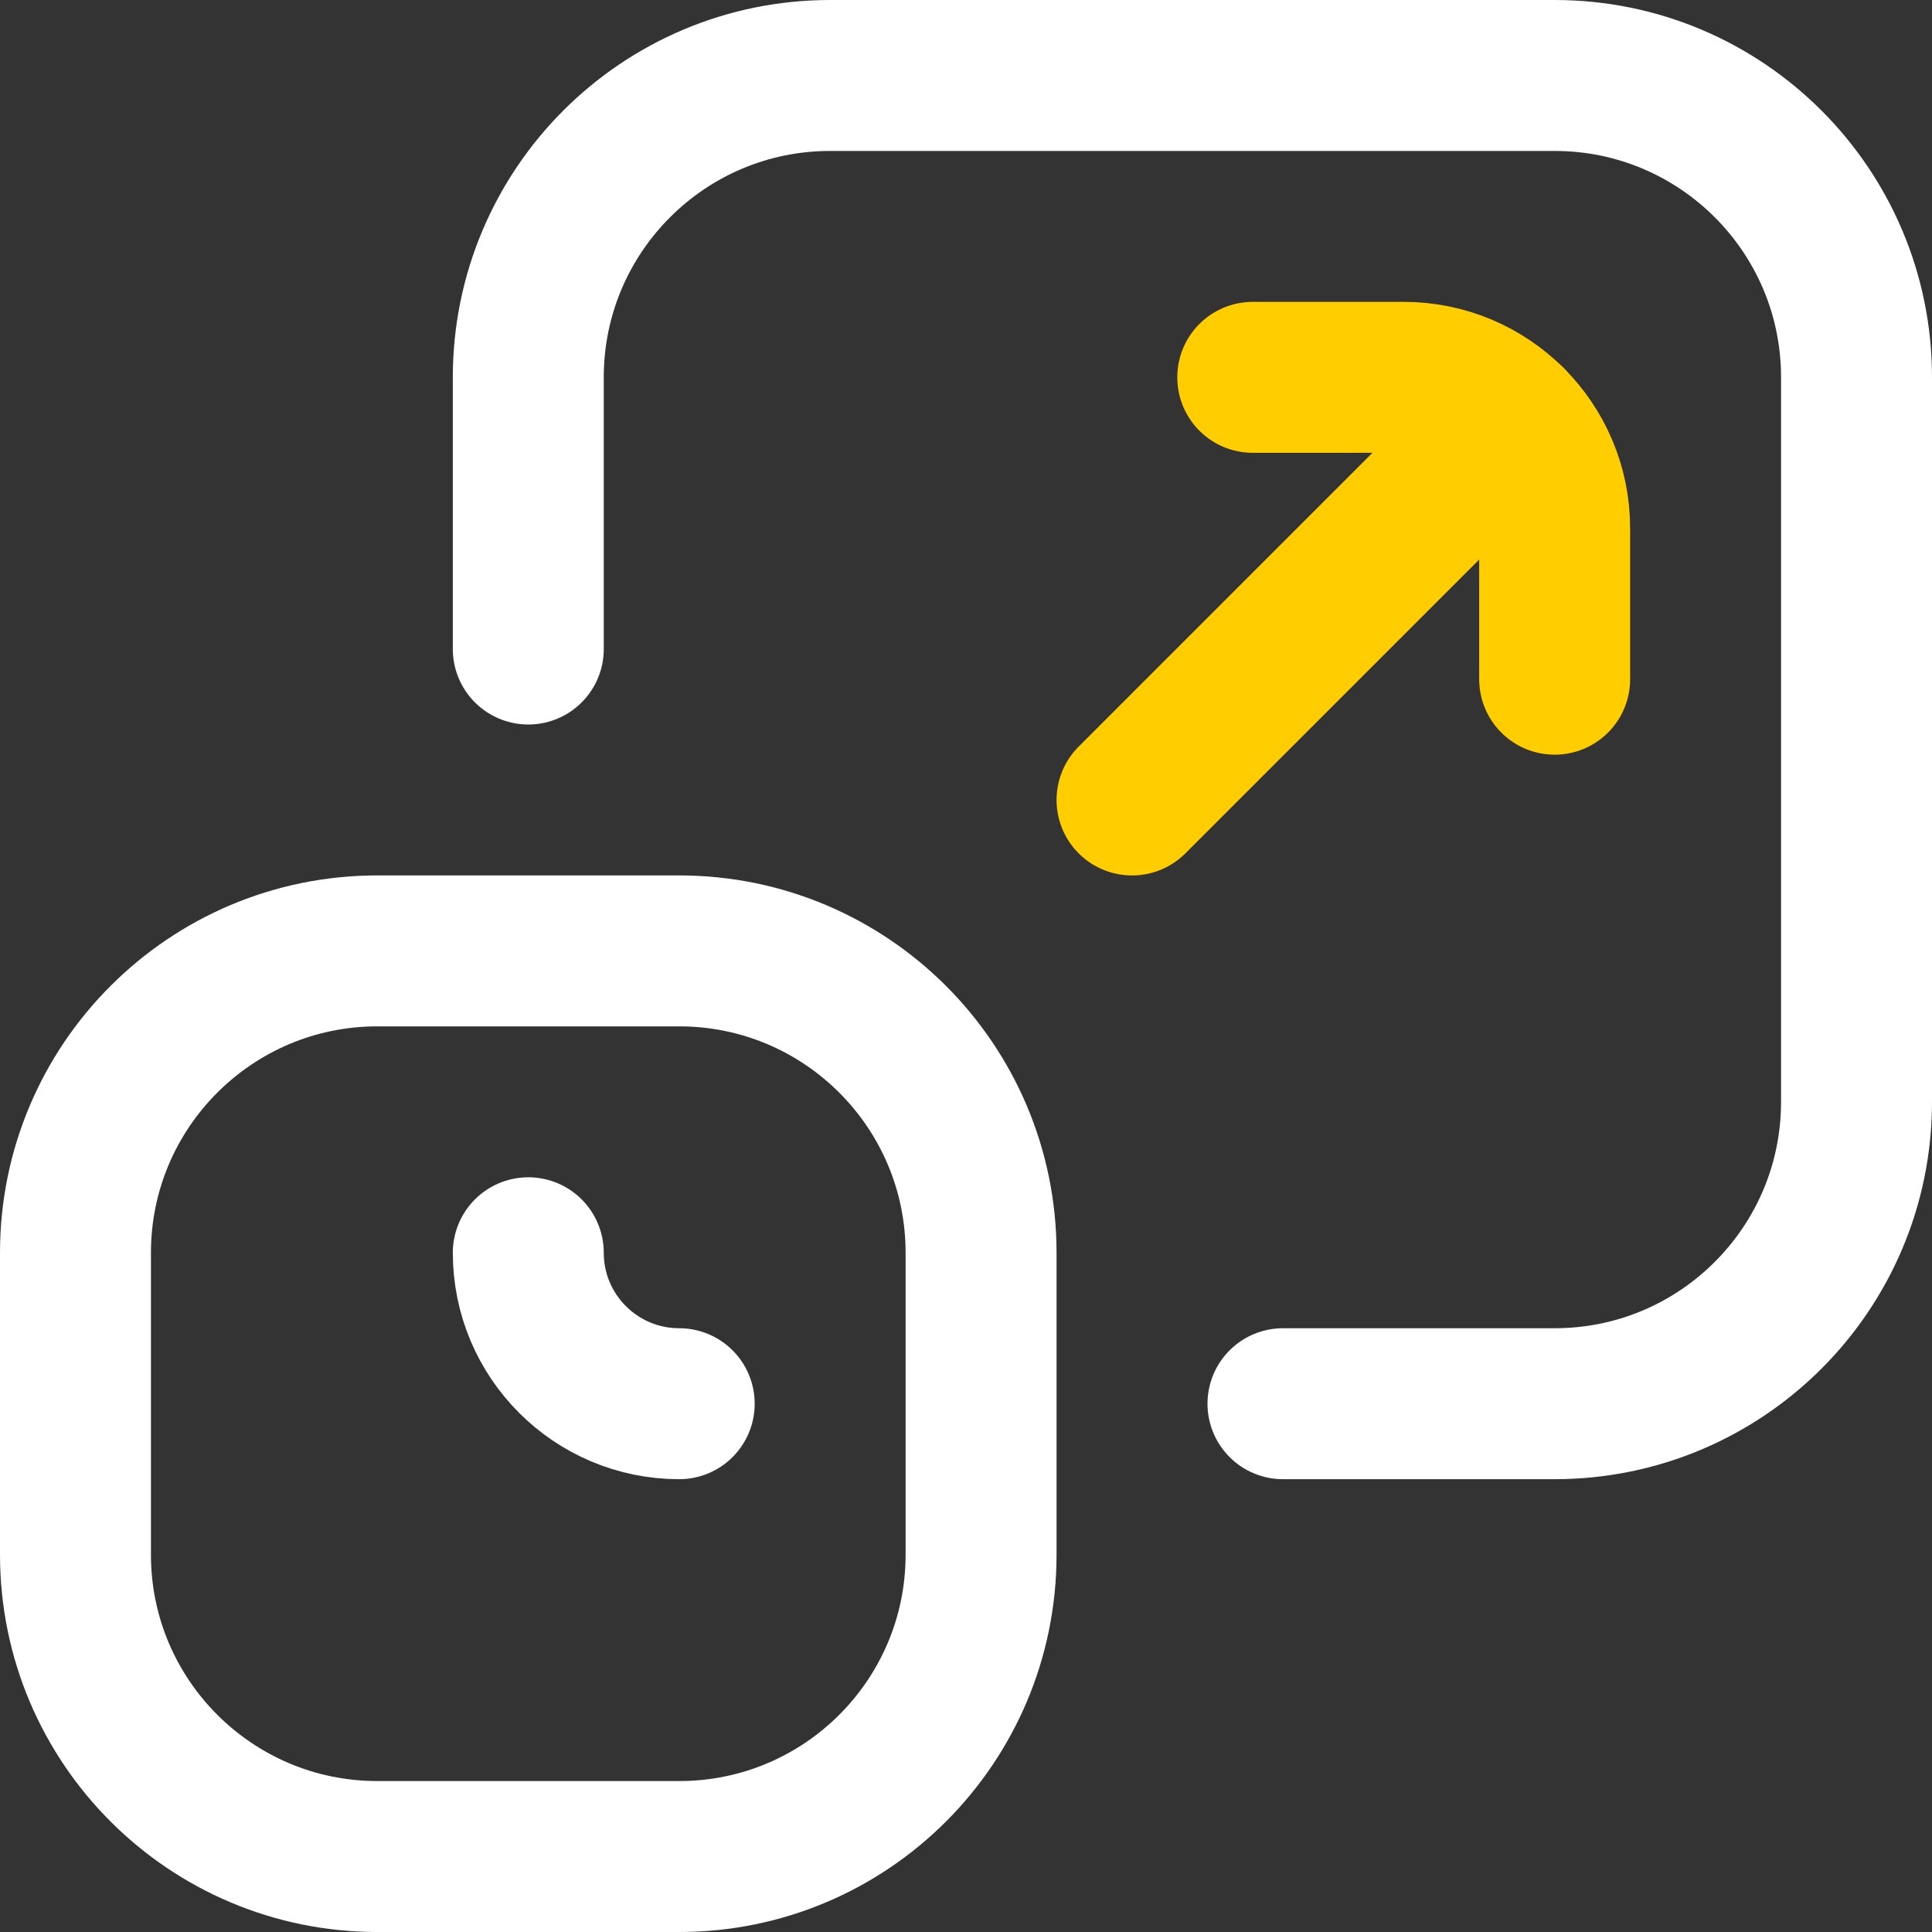 <?xml version="1.0" encoding="UTF-8"?> <svg xmlns="http://www.w3.org/2000/svg" width="61" height="61" viewBox="0 0 61 61" fill="none"><rect x="0" y="0" width="61" height="61" fill="#333333" stroke="none"/><g clip-path="url(#clip0_4259_349)"><path d="M21.445 58.617H11.914C6.65 58.617 2.383 54.35 2.383 49.086V39.555C2.383 34.291 6.65 30.023 11.914 30.023H21.445C26.709 30.023 30.976 34.291 30.976 39.555V49.086C30.976 54.35 26.709 58.617 21.445 58.617Z" stroke="white" stroke-width="4.766" stroke-miterlimit="10" stroke-linecap="round" stroke-linejoin="round"></path><path d="M40.508 44.32H49.086C54.35 44.32 58.617 40.053 58.617 34.789V11.914C58.617 6.65 54.35 2.383 49.086 2.383H26.211C20.947 2.383 16.68 6.65 16.68 11.914V20.492" stroke="white" stroke-width="4.766" stroke-miterlimit="10" stroke-linecap="round" stroke-linejoin="round"></path><path d="M16.68 39.554C16.68 42.186 18.813 44.32 21.445 44.32" stroke="white" stroke-width="4.766" stroke-miterlimit="10" stroke-linecap="round" stroke-linejoin="round"></path><path d="M39.554 11.914H44.32C46.952 11.914 49.086 14.048 49.086 16.68V21.445" stroke="#FFCD00" stroke-width="4.766" stroke-miterlimit="10" stroke-linecap="round" stroke-linejoin="round"></path><path d="M35.742 25.258L47.69 13.31" stroke="#FFCD00" stroke-width="4.766" stroke-miterlimit="10" stroke-linecap="round" stroke-linejoin="round"></path></g><defs><clipPath id="clip0_4259_349"><rect width="61" height="61" fill="white"></rect></clipPath></defs></svg> 